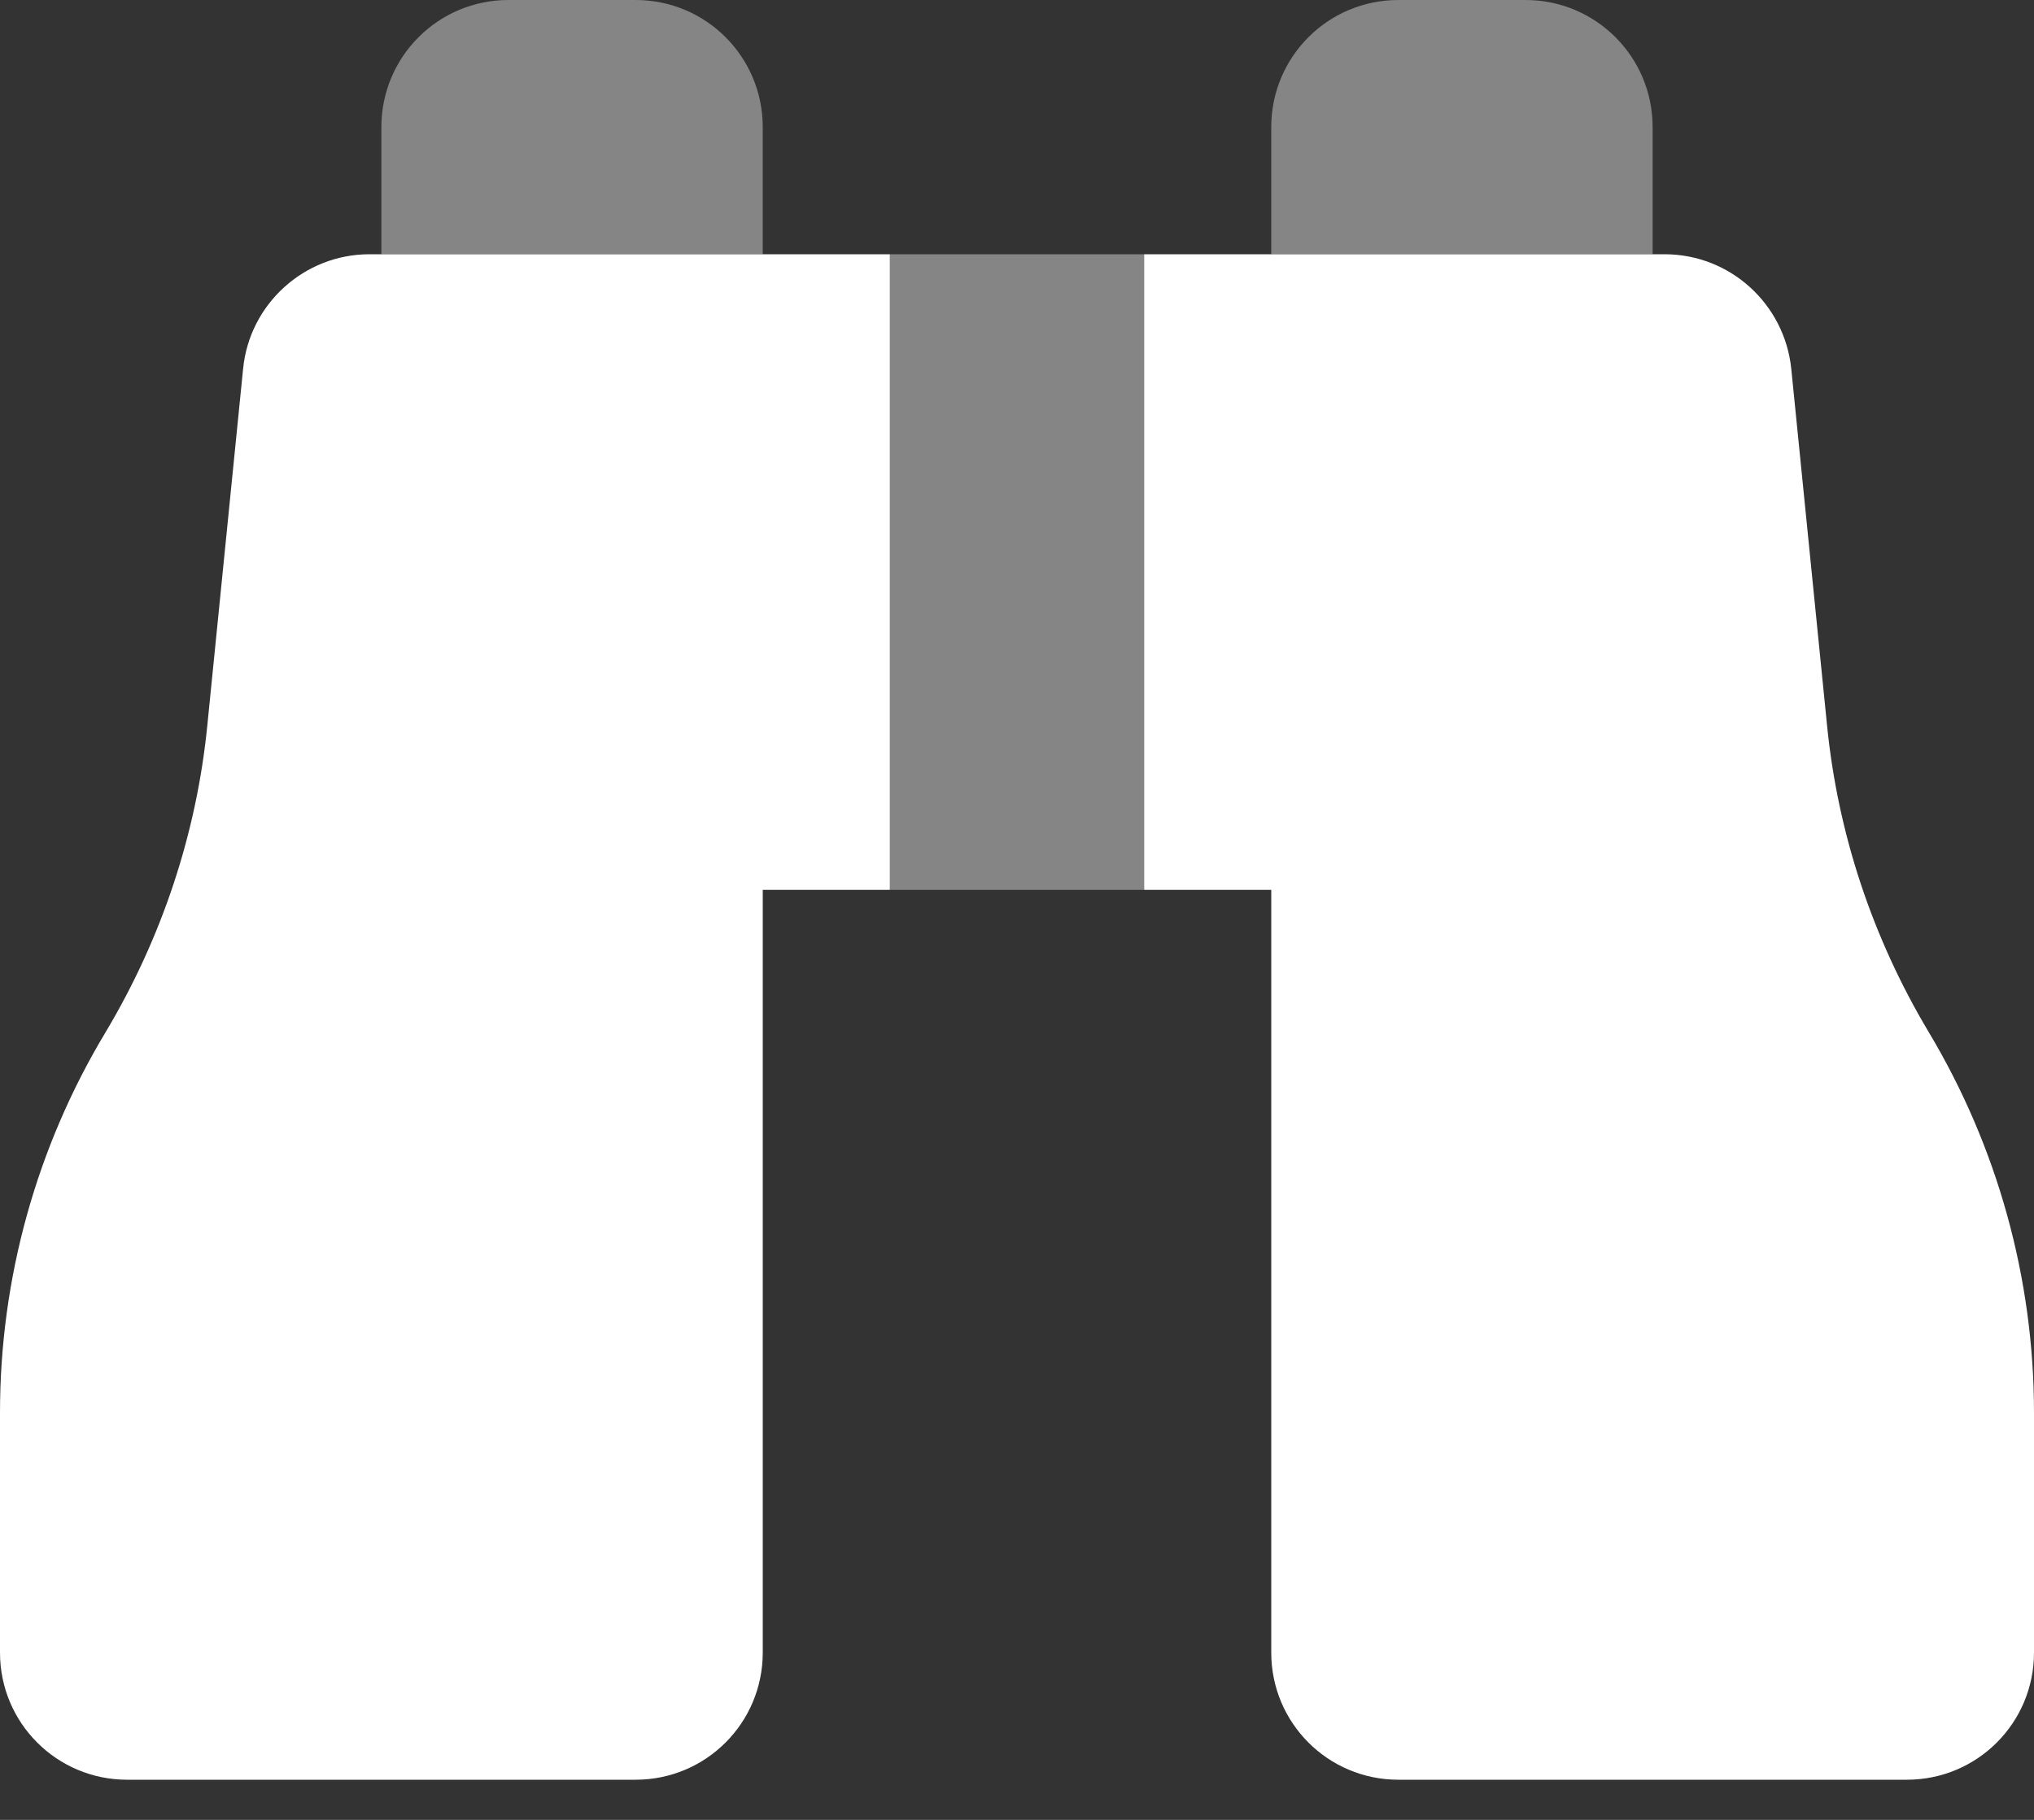 <svg width="38" height="34" viewBox="0 0 38 34" fill="none" xmlns="http://www.w3.org/2000/svg">
<rect x="0" y="0" width="38" height="34" fill="#333333" stroke="none"/>
<path opacity="0.4" d="M7.125 2.375V4.75H14.25V2.375C14.25 1.061 13.189 0 11.875 0H9.5C8.186 0 7.125 1.061 7.125 2.375ZM16.625 4.75V16.625H21.375V4.75H16.625ZM23.75 2.375V4.75H30.875V2.375C30.875 1.061 29.814 0 28.5 0H26.125C24.811 0 23.75 1.061 23.75 2.375Z" fill="white"/>
<path d="M14.25 30.875V16.625H16.625V4.75H14.25H6.902C5.685 4.75 4.661 5.678 4.542 6.888L3.874 13.545C3.674 15.571 3.021 17.53 1.974 19.282C0.683 21.427 0 23.884 0 26.392V30.875C0 32.189 1.061 33.25 2.375 33.25H11.875C13.189 33.25 14.25 32.189 14.25 30.875ZM23.75 30.875C23.75 32.189 24.811 33.25 26.125 33.25H35.625C36.939 33.25 38 32.189 38 30.875V26.392C38 23.884 37.317 21.427 36.033 19.282C34.987 17.53 34.334 15.579 34.133 13.545L33.465 6.888C33.339 5.678 32.322 4.75 31.098 4.75H23.75H21.375V16.625H23.75V30.875Z" fill="white"/>
</svg>
